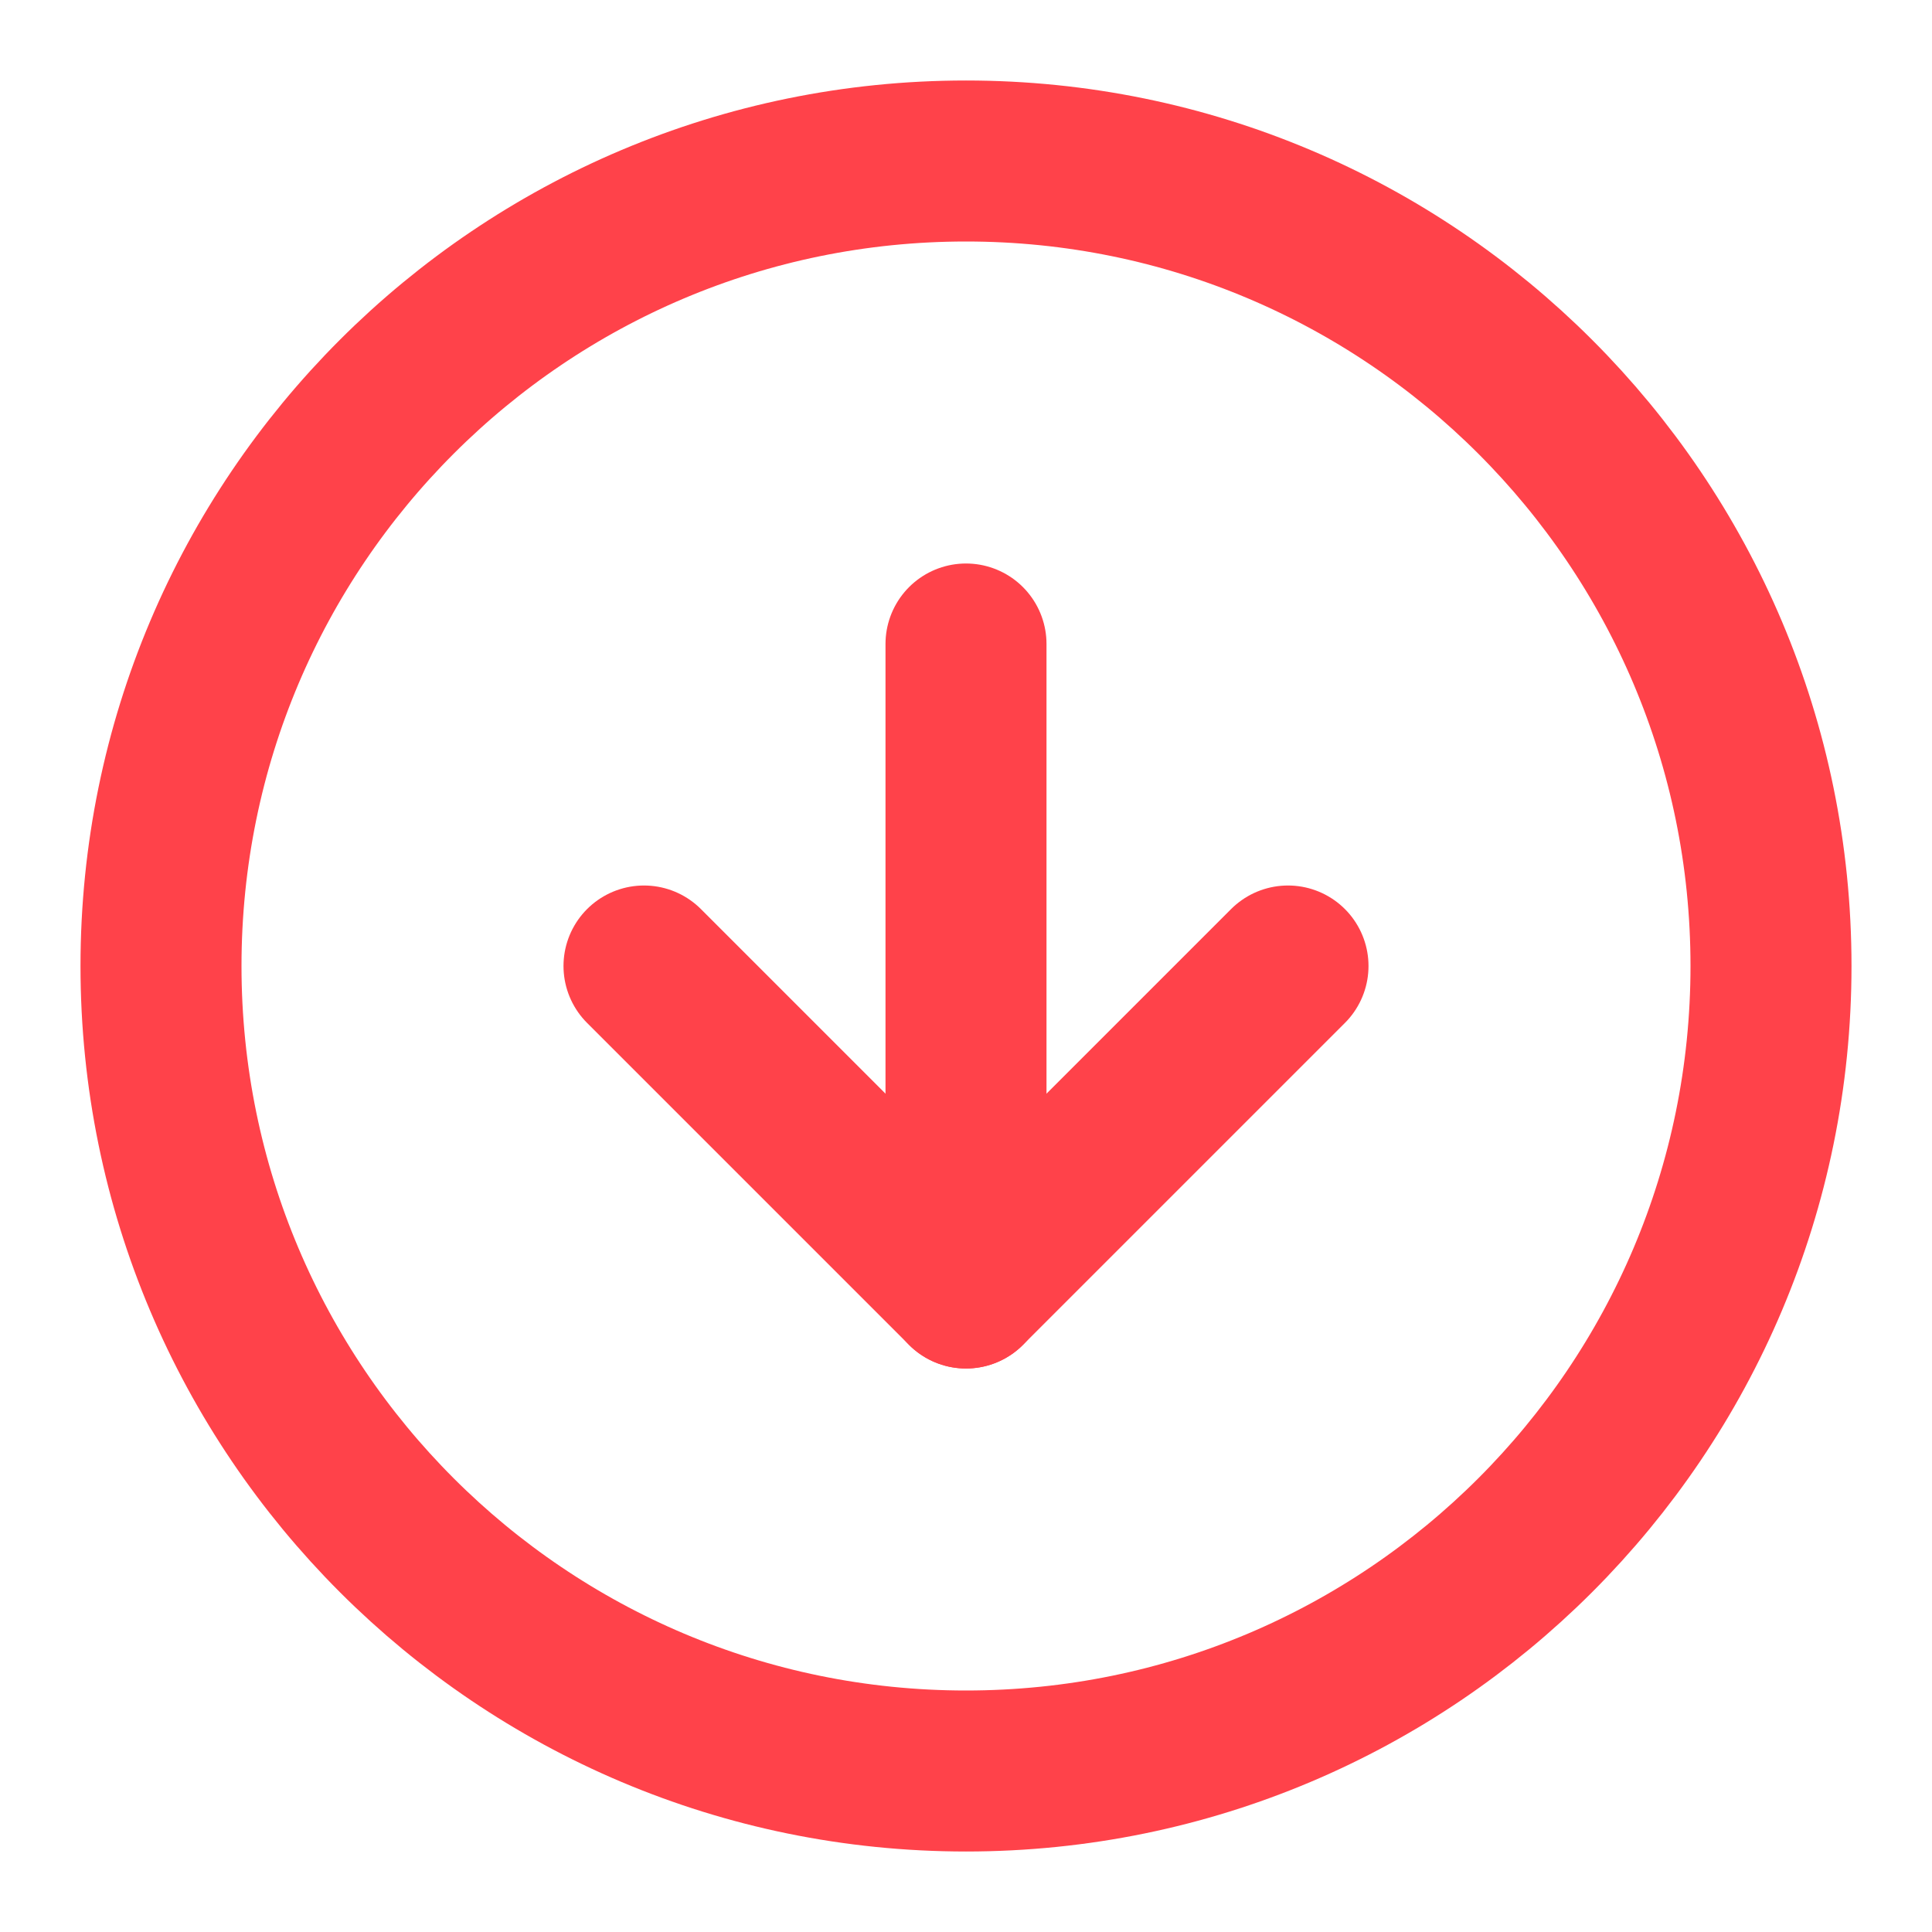 <?xml version="1.0" encoding="UTF-8"?> <svg xmlns="http://www.w3.org/2000/svg" width="24" height="24" viewBox="0 0 24 24" fill="none"><path d="M12 22C17.523 22 22 17.523 22 12C22 6.477 17.523 2 12 2C6.477 2 2 6.477 2 12C2 17.523 6.477 22 12 22Z" stroke="#FF424A" stroke-width="2" stroke-linecap="round" stroke-linejoin="round"></path><path d="M8 12L12 16L16 12" stroke="#FF424A" stroke-width="2" stroke-linecap="round" stroke-linejoin="round"></path><path d="M12 8V16" stroke="#FF424A" stroke-width="2" stroke-linecap="round" stroke-linejoin="round"></path></svg> 